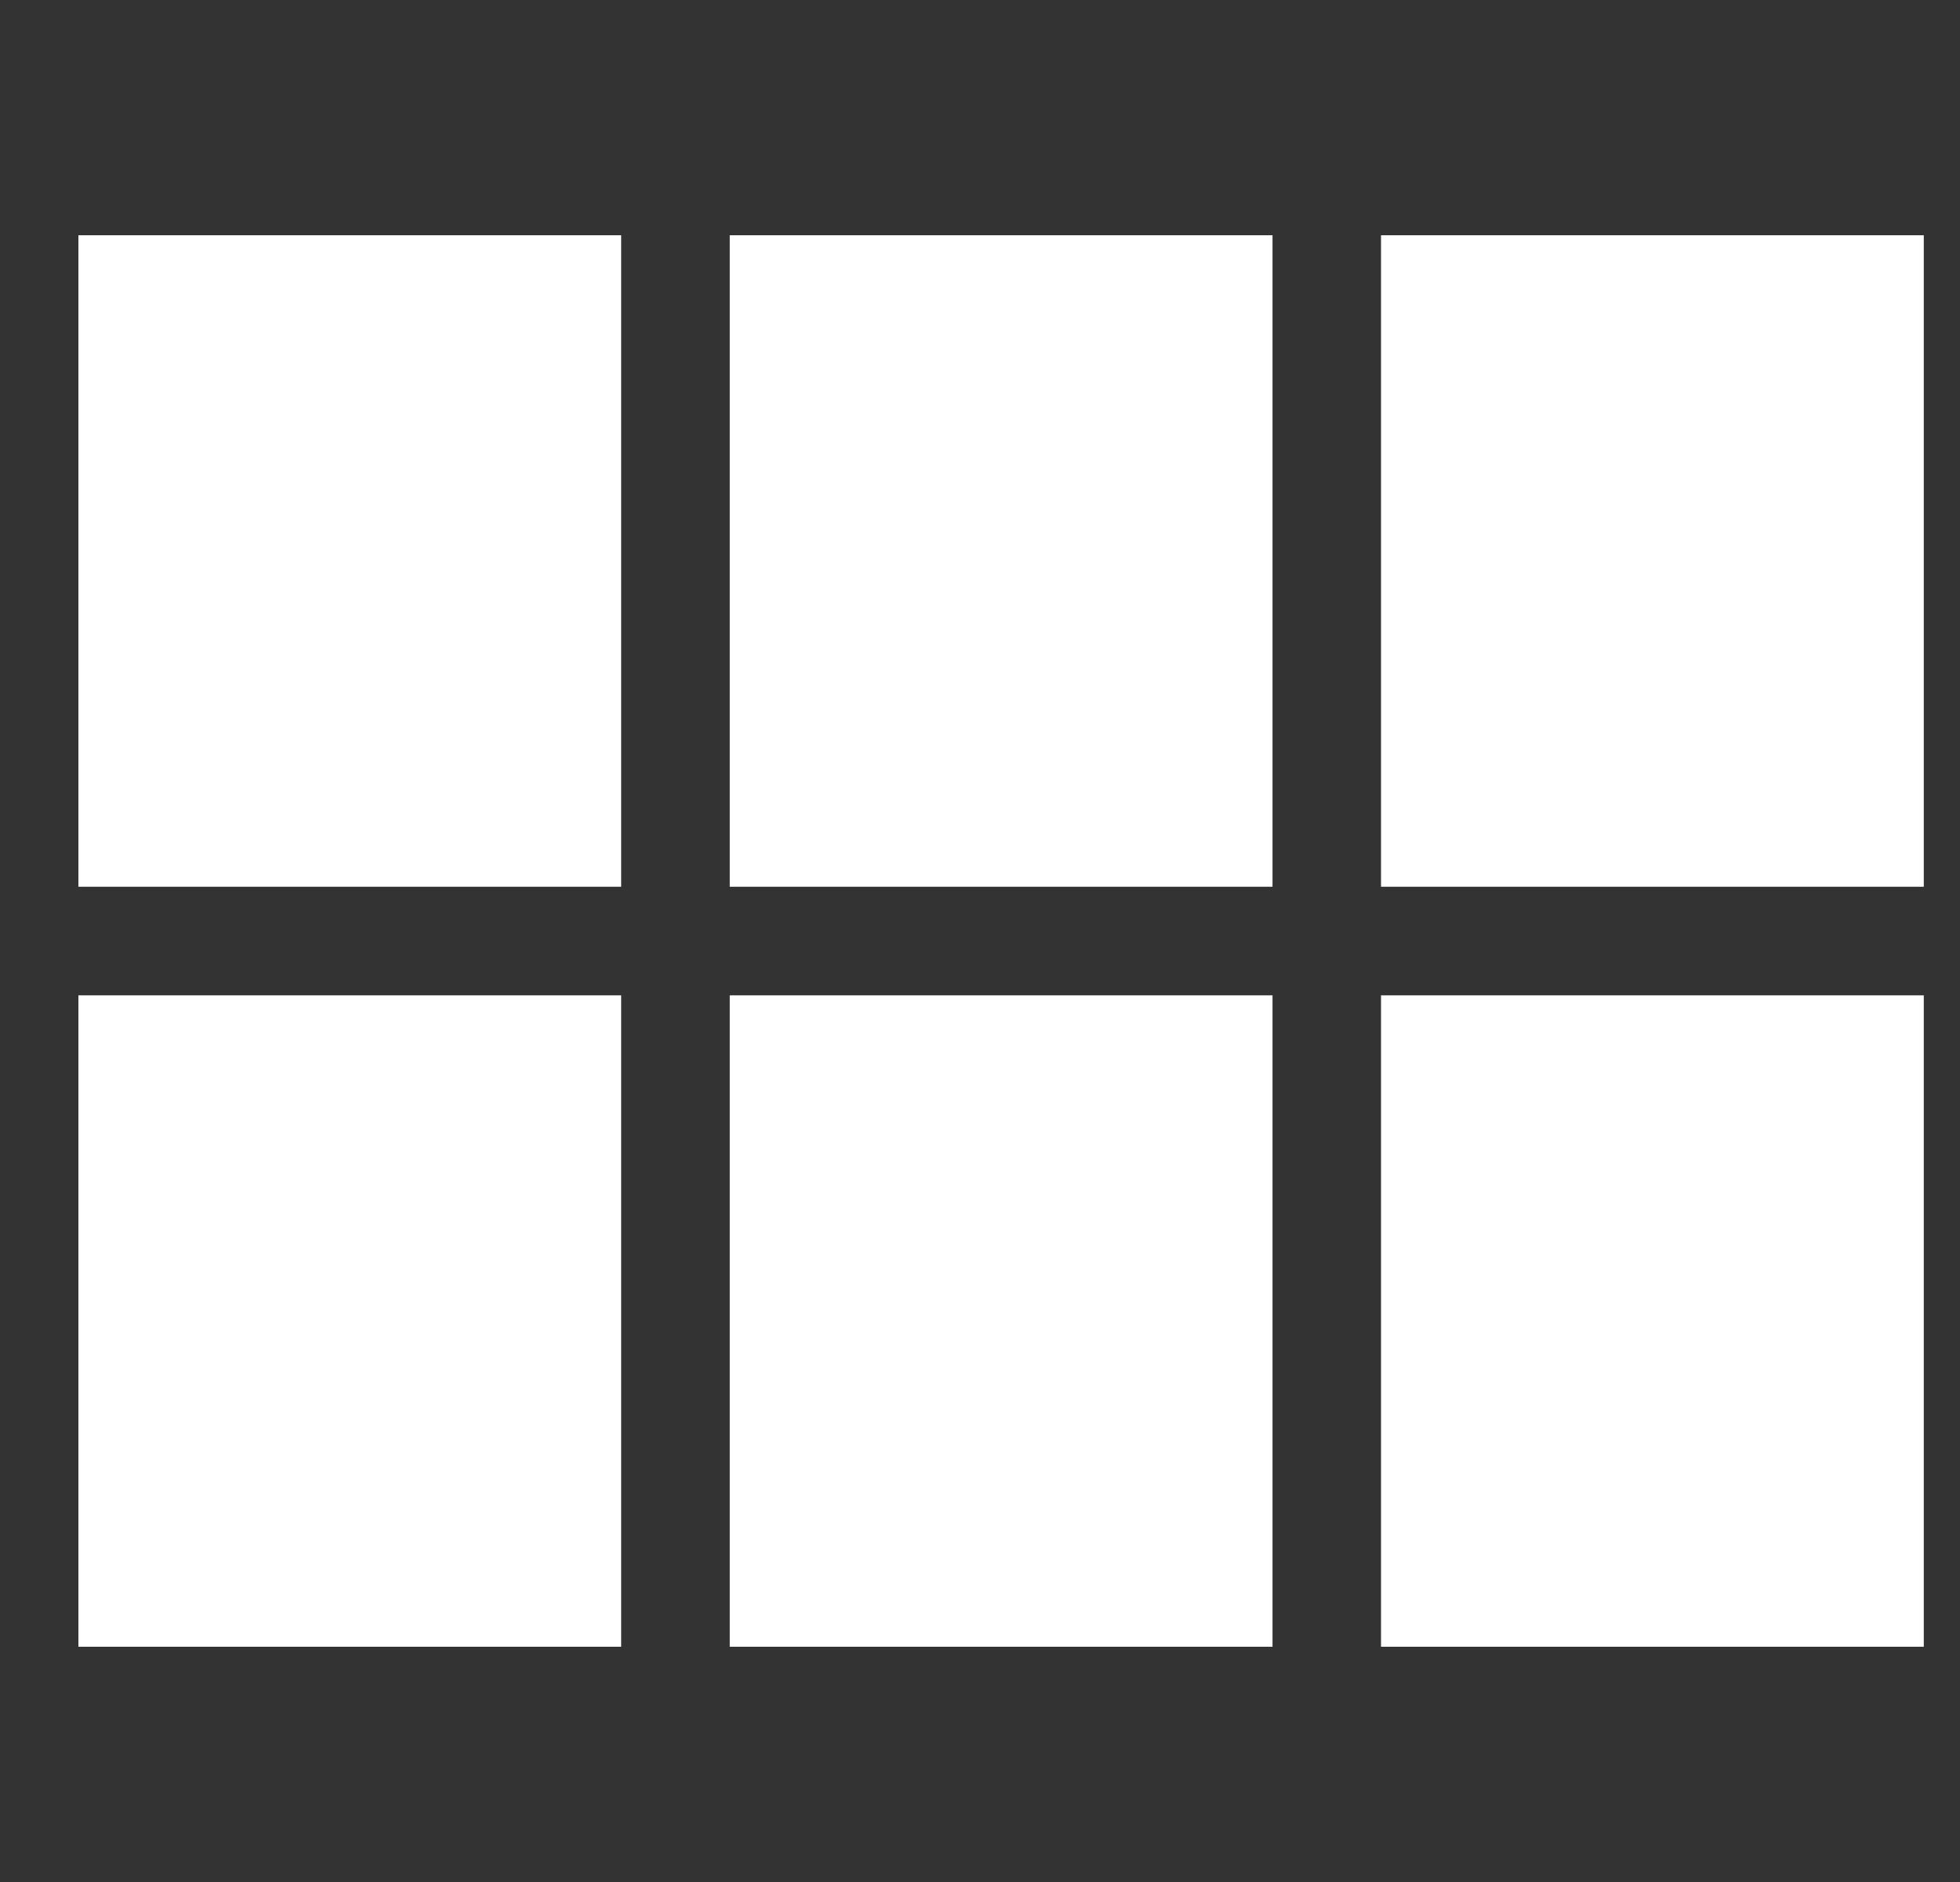 <svg width="25" height="24" viewBox="0 0 25 24" fill="none" xmlns="http://www.w3.org/2000/svg">
<rect x="0" y="0" width="25" height="24" fill="#333333" stroke="none"/>
<path fill-rule="evenodd" clip-rule="evenodd" d="M7.923 11.308H1V3H7.923V11.308ZM7.923 21H1V12.693H7.923V21ZM9.308 21H16.231V12.693H9.308V21ZM24.538 21H17.615V12.693H24.538V21ZM9.308 11.308H16.231V3H9.308V11.308ZM17.615 11.308V3H24.538V11.308H17.615Z" fill="white"/>
</svg>
